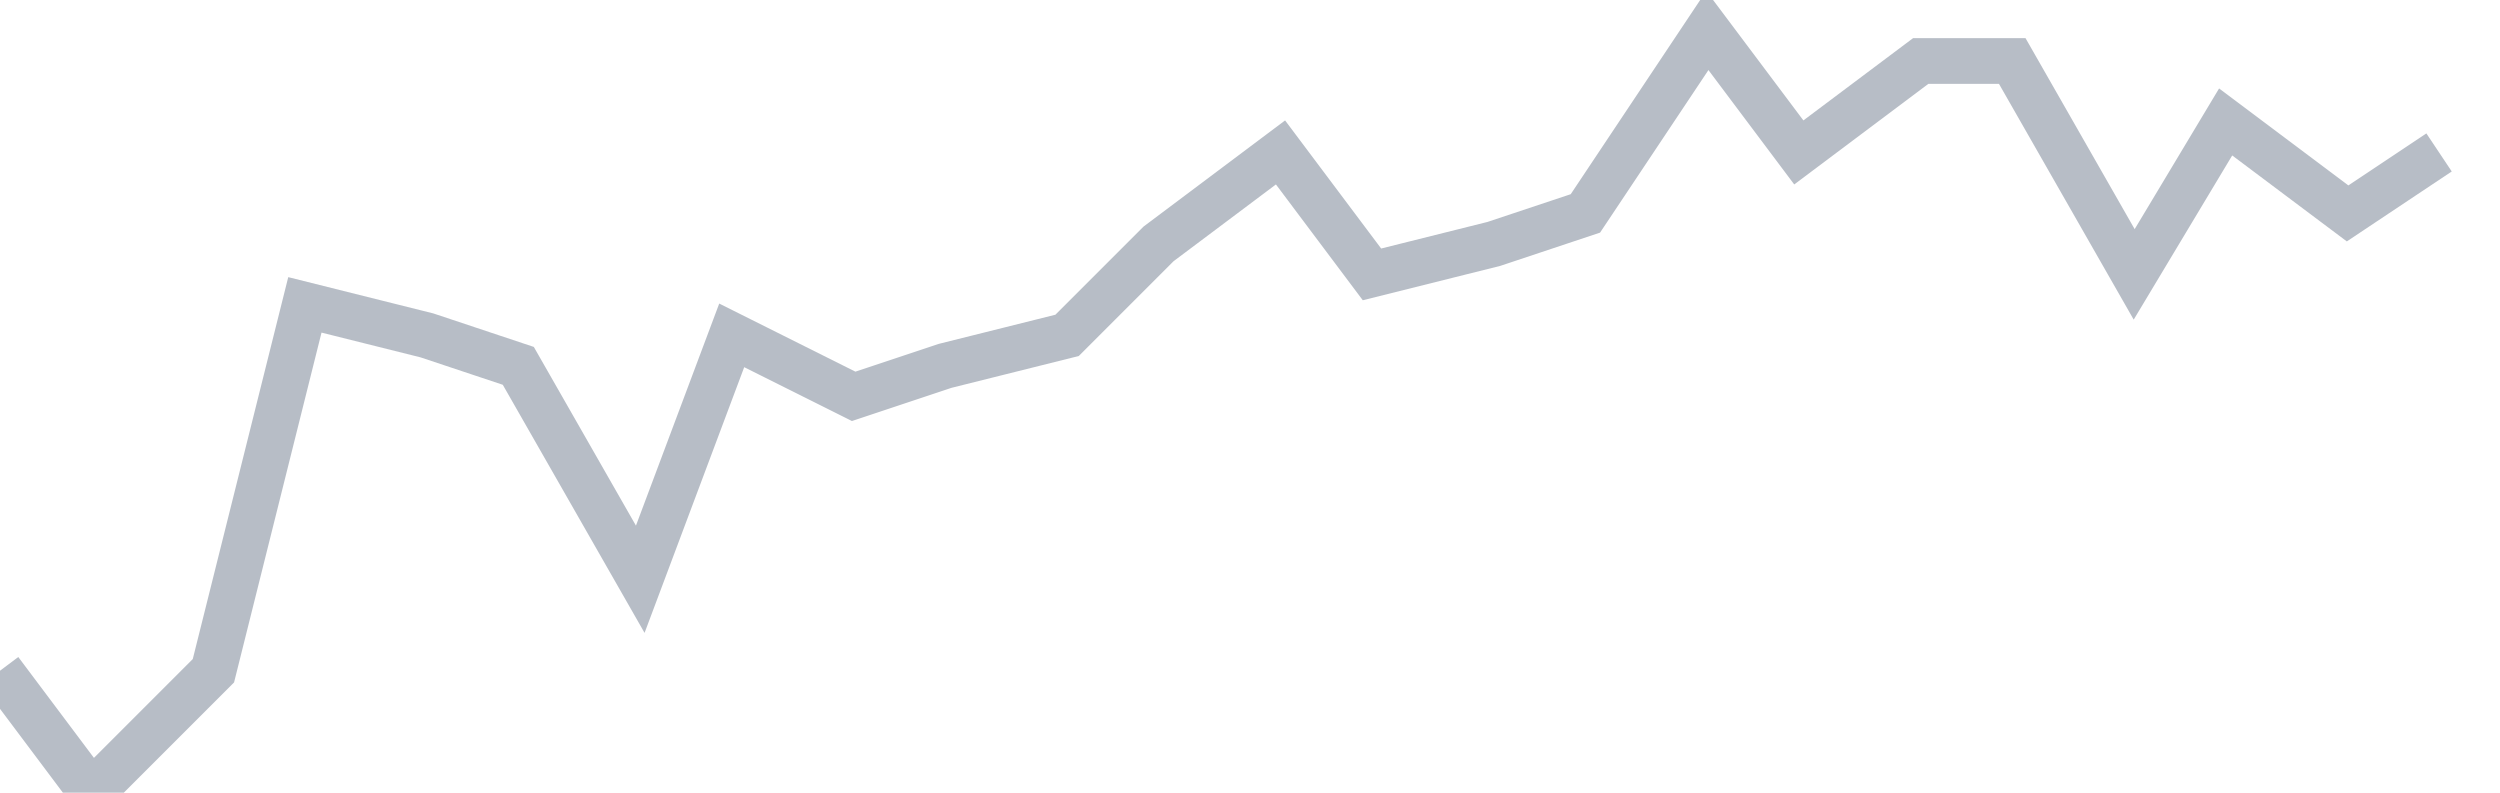 <svg width="82" height="26" fill="none" xmlns="http://www.w3.org/2000/svg"><path d="M0 22l3 4 4-4 3-12 4 1 3 1 4 7 3-8 4 2 3-1 4-1 3-3 4-3 3 4 4-1 3-1 4-6 3 4 4-3h3l4 7 3-5 4 3 3-2" stroke="#B7BDC6" stroke-width="1.5"/></svg>
